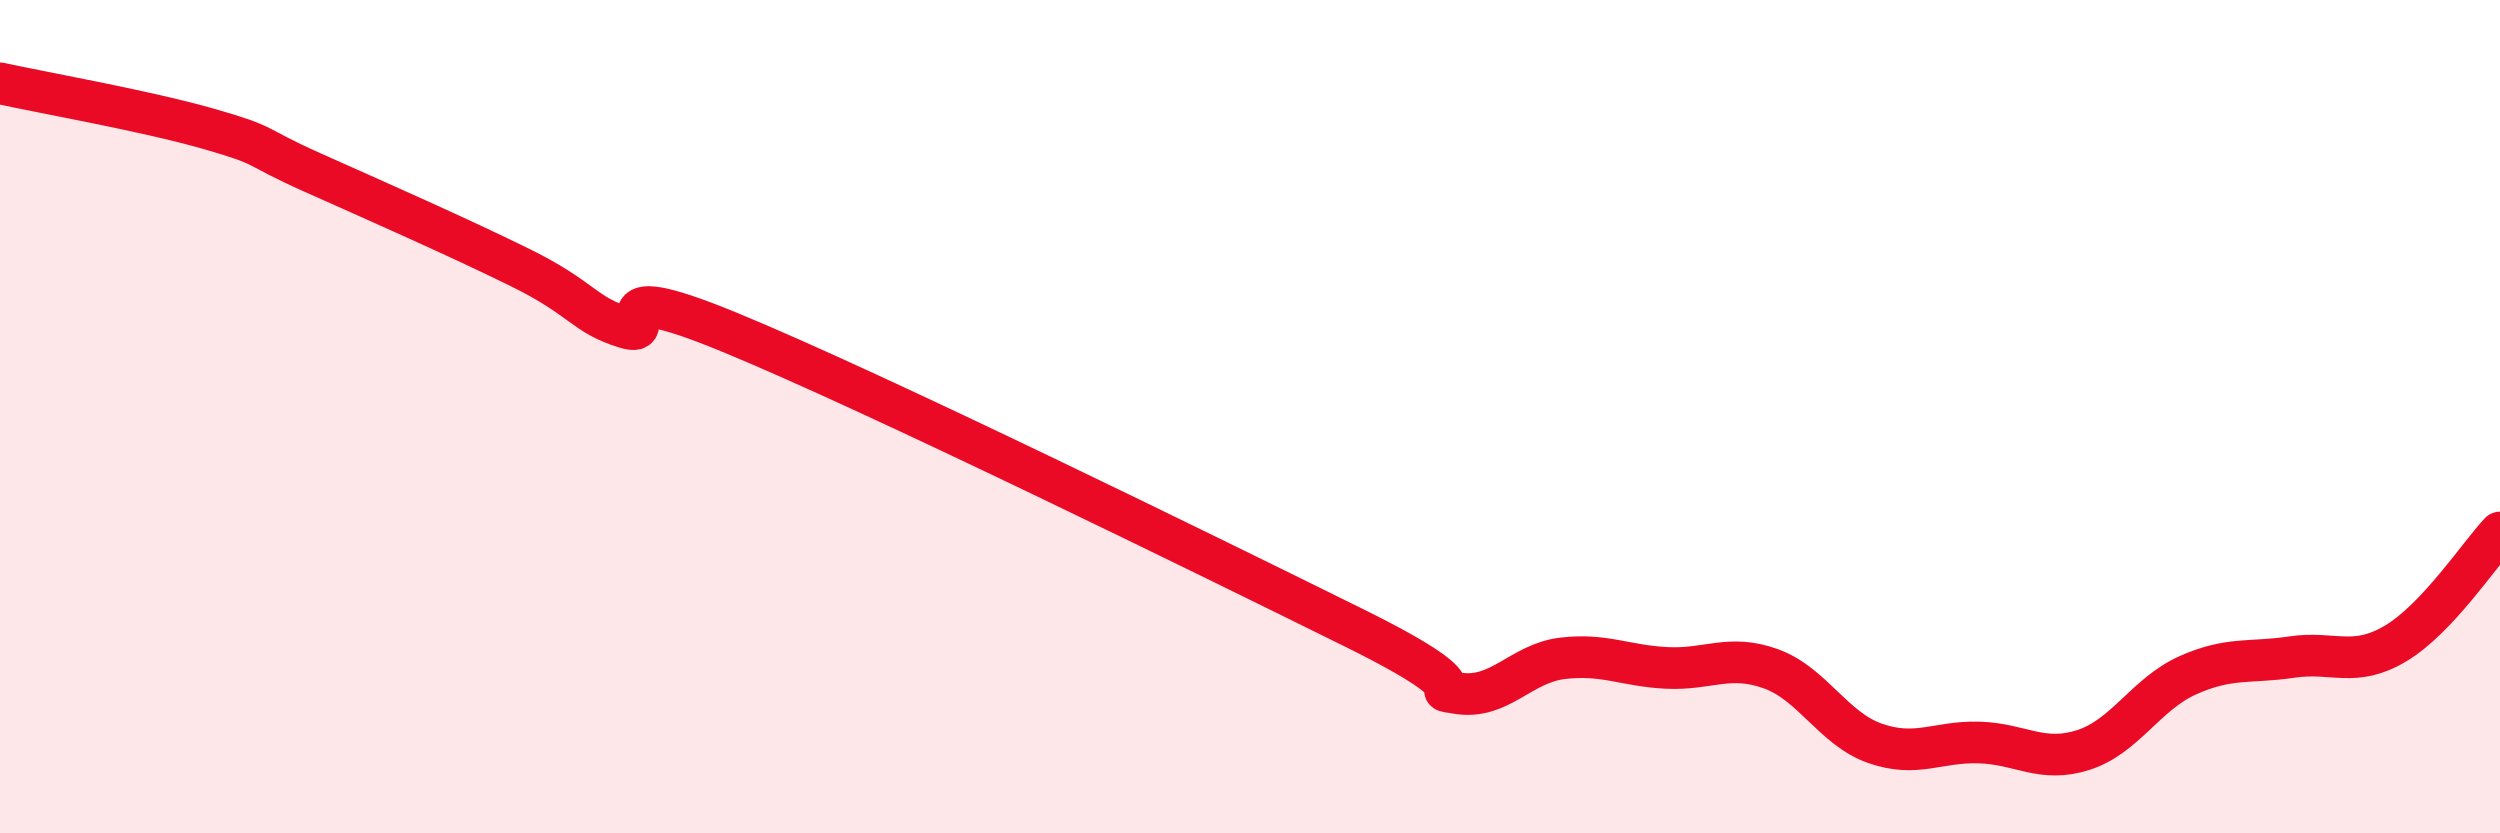 
    <svg width="60" height="20" viewBox="0 0 60 20" xmlns="http://www.w3.org/2000/svg">
      <path
        d="M 0,2 C 1,2.22 3.5,2.66 5,3.09 C 6.5,3.52 6,3.47 7.5,4.14 C 9,4.81 11,5.69 12.5,6.43 C 14,7.17 14,7.55 15,7.86 C 16,8.17 14,6.53 17.5,7.97 C 21,9.41 29,13.34 32.5,15.07 C 36,16.8 34,16.49 35,16.64 C 36,16.79 36.5,15.92 37.5,15.8 C 38.5,15.68 39,15.98 40,16.03 C 41,16.08 41.5,15.69 42.5,16.05 C 43.5,16.41 44,17.49 45,17.84 C 46,18.19 46.5,17.79 47.5,17.82 C 48.5,17.85 49,18.32 50,18 C 51,17.68 51.5,16.66 52.5,16.21 C 53.5,15.76 54,15.92 55,15.77 C 56,15.62 56.5,16.04 57.5,15.44 C 58.5,14.84 59.5,13.31 60,12.78L60 20L0 20Z"
        fill="#EB0A25"
        opacity="0.1"
        stroke-linecap="round"
        stroke-linejoin="round"
      />
      <path
        d="M 0,2 C 1,2.22 3.5,2.66 5,3.09 C 6.5,3.52 6,3.47 7.5,4.14 C 9,4.81 11,5.69 12.5,6.43 C 14,7.17 14,7.55 15,7.86 C 16,8.17 14,6.53 17.5,7.97 C 21,9.41 29,13.34 32.5,15.07 C 36,16.8 34,16.49 35,16.64 C 36,16.79 36.5,15.92 37.5,15.8 C 38.5,15.68 39,15.98 40,16.03 C 41,16.08 41.5,15.69 42.5,16.05 C 43.5,16.41 44,17.49 45,17.84 C 46,18.19 46.5,17.79 47.5,17.82 C 48.5,17.85 49,18.32 50,18 C 51,17.68 51.5,16.66 52.5,16.21 C 53.5,15.76 54,15.92 55,15.77 C 56,15.62 56.5,16.04 57.5,15.44 C 58.5,14.84 59.5,13.31 60,12.78"
        stroke="#EB0A25"
        stroke-width="1"
        fill="none"
        stroke-linecap="round"
        stroke-linejoin="round"
      />
    </svg>
  